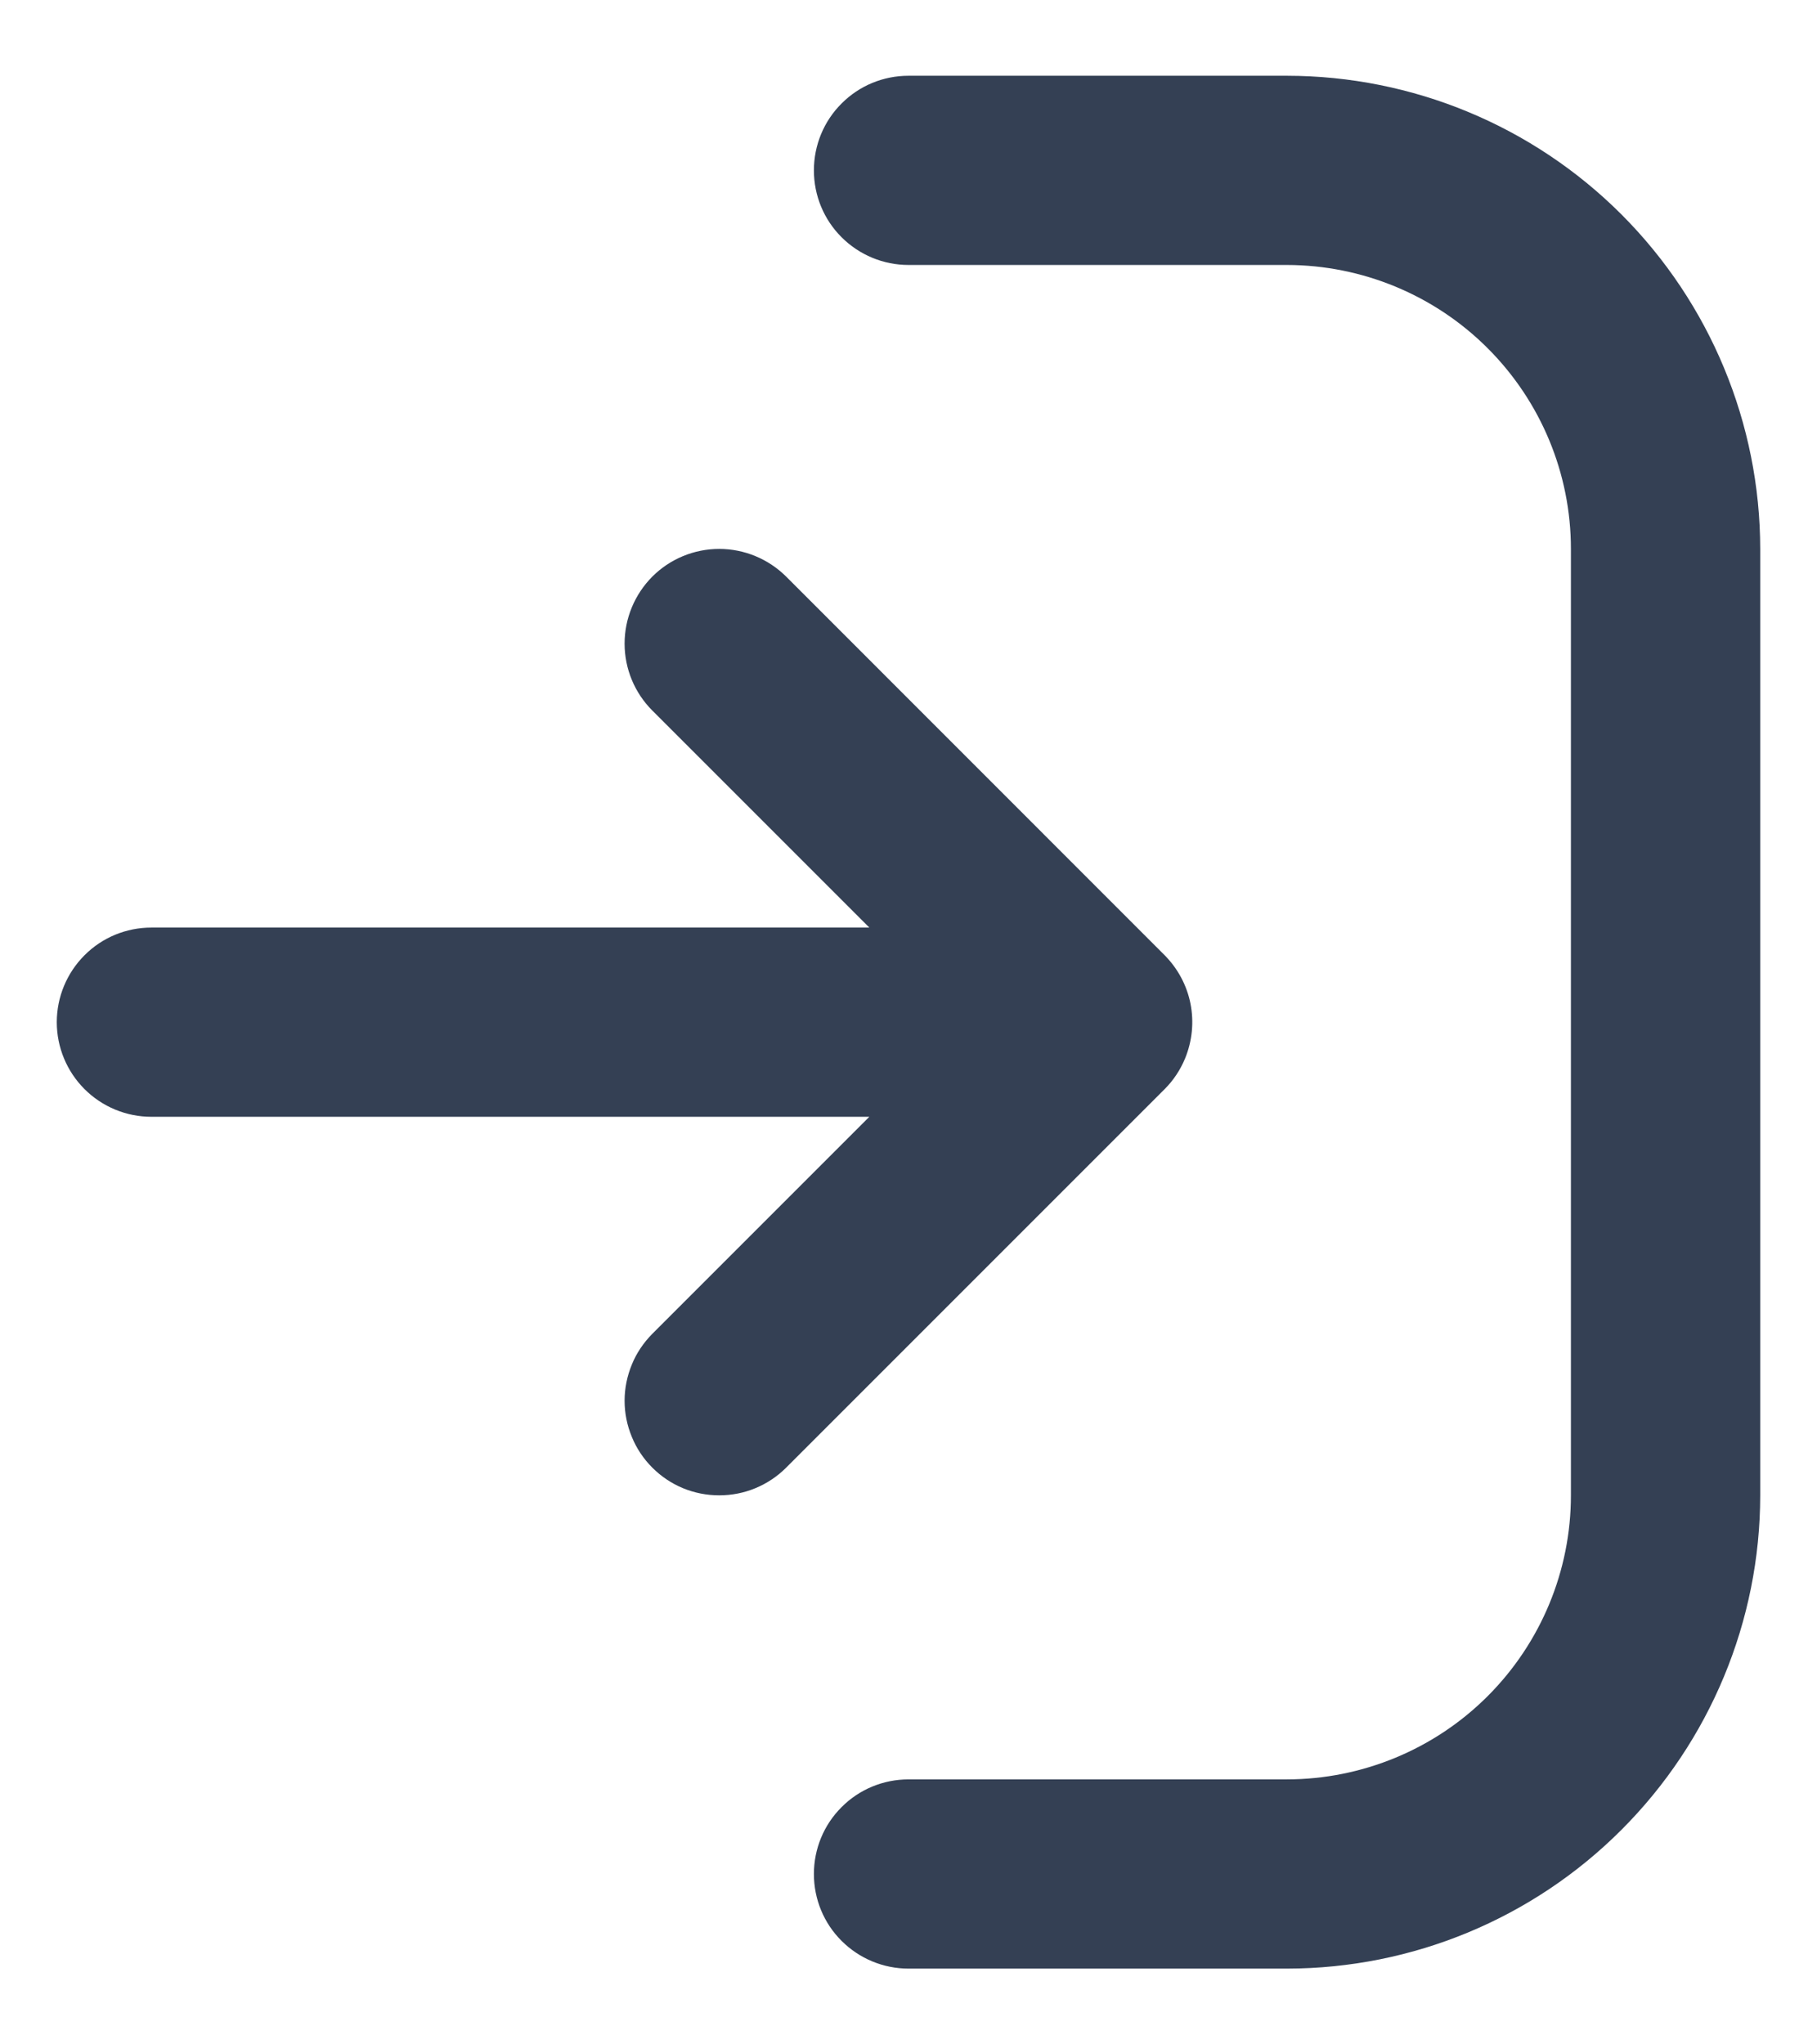 <svg width="16" height="18" viewBox="0 0 16 18" fill="none" xmlns="http://www.w3.org/2000/svg">
<path d="M15.5 4.833V13.167C15.499 14.271 15.059 15.33 14.278 16.111C13.497 16.893 12.438 17.332 11.333 17.333H8C7.779 17.333 7.567 17.245 7.411 17.089C7.254 16.933 7.167 16.721 7.167 16.5C7.167 16.279 7.254 16.067 7.411 15.911C7.567 15.754 7.779 15.667 8 15.667H11.333C11.996 15.666 12.632 15.402 13.1 14.934C13.569 14.465 13.833 13.829 13.833 13.167V4.833C13.833 4.17 13.569 3.535 13.1 3.066C12.632 2.598 11.996 2.334 11.333 2.333H8C7.779 2.333 7.567 2.245 7.411 2.089C7.254 1.933 7.167 1.721 7.167 1.5C7.167 1.279 7.254 1.067 7.411 0.911C7.567 0.754 7.779 0.667 8 0.667H11.333C12.438 0.668 13.497 1.107 14.278 1.888C15.059 2.67 15.499 3.729 15.5 4.833ZM10.436 9.318C10.498 9.166 10.515 8.999 10.483 8.837C10.451 8.675 10.371 8.527 10.255 8.41L6.923 5.077C6.766 4.921 6.554 4.833 6.333 4.833C6.112 4.833 5.9 4.921 5.744 5.077C5.588 5.234 5.5 5.446 5.5 5.667C5.5 5.888 5.588 6.1 5.744 6.256L7.655 8.167H1.333C1.112 8.167 0.9 8.254 0.744 8.411C0.588 8.567 0.5 8.779 0.5 9C0.5 9.221 0.588 9.433 0.744 9.589C0.9 9.745 1.112 9.833 1.333 9.833H7.655L5.744 11.744C5.667 11.822 5.605 11.913 5.564 12.014C5.522 12.116 5.5 12.224 5.5 12.333C5.5 12.443 5.522 12.551 5.564 12.652C5.605 12.753 5.667 12.845 5.744 12.922C5.822 13 5.913 13.061 6.014 13.103C6.116 13.145 6.224 13.166 6.333 13.166C6.443 13.166 6.551 13.145 6.652 13.103C6.753 13.061 6.845 13 6.923 12.922L10.255 9.59C10.333 9.512 10.394 9.42 10.436 9.318Z" fill="#344054"/>
</svg>
